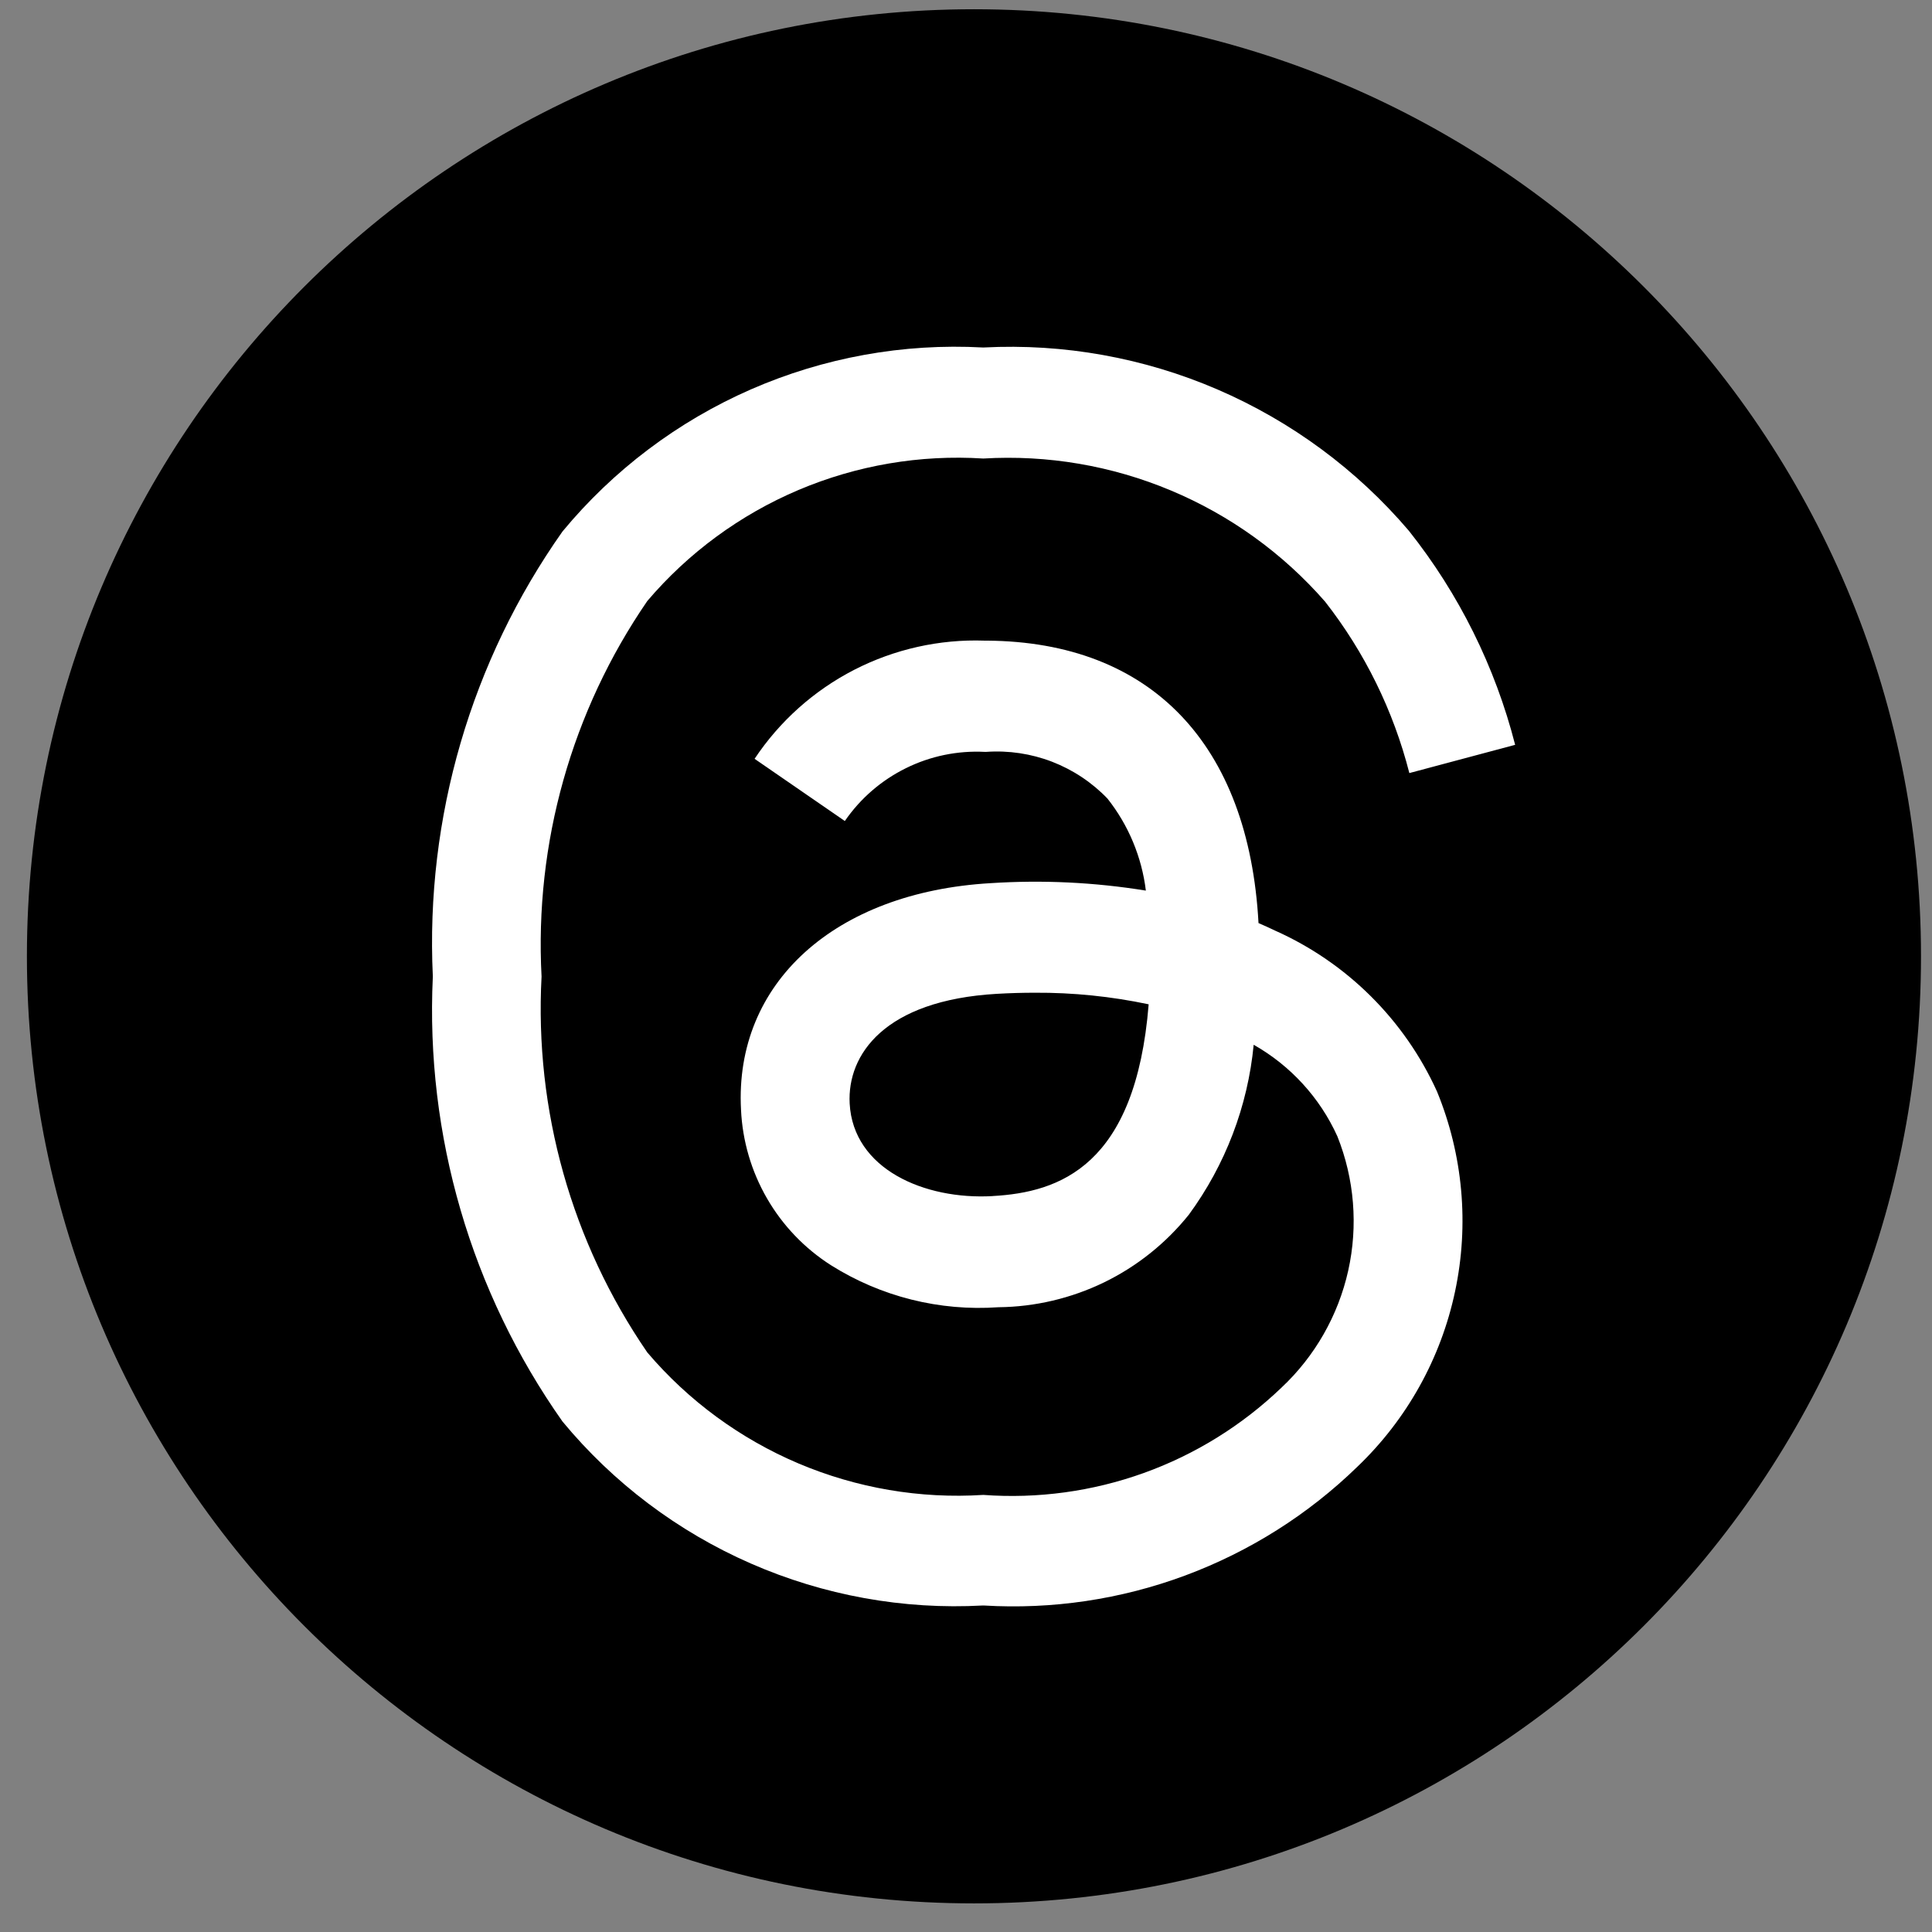 <svg xmlns="http://www.w3.org/2000/svg" width="42" height="42" viewBox="0 0 42 42" fill="none"><rect x="0" y="0" width="42" height="42" fill="#808080" stroke="none"/><path d="M21.173 41.378C32.544 41.378 41.761 32.16 41.761 20.789C41.761 9.419 32.544 0.201 21.173 0.201C9.803 0.201 0.585 9.419 0.585 20.789C0.585 32.16 9.803 41.378 21.173 41.378Z" fill="black"></path><path d="M27.718 20.23C27.6 20.173 27.48 20.119 27.359 20.067C27.147 16.177 25.022 13.951 21.453 13.927H21.404C20.421 13.893 19.445 14.112 18.57 14.561C17.695 15.011 16.949 15.677 16.404 16.496L18.366 17.848C18.703 17.358 19.159 16.964 19.691 16.701C20.223 16.437 20.814 16.315 21.407 16.345H21.44C21.926 16.311 22.415 16.384 22.87 16.559C23.325 16.735 23.737 17.008 24.075 17.36C24.532 17.937 24.821 18.63 24.91 19.361C23.795 19.18 22.664 19.126 21.537 19.199C18.144 19.395 15.962 21.374 16.109 24.123C16.14 24.802 16.334 25.464 16.674 26.052C17.014 26.641 17.491 27.139 18.065 27.505C19.151 28.189 20.426 28.508 21.706 28.418C22.501 28.41 23.285 28.225 24.001 27.878C24.717 27.53 25.346 27.027 25.844 26.407C26.638 25.325 27.126 24.048 27.254 22.712C28.056 23.167 28.693 23.863 29.073 24.702C29.444 25.63 29.526 26.648 29.309 27.623C29.091 28.598 28.585 29.485 27.856 30.168C26.999 30.989 25.98 31.621 24.864 32.022C23.747 32.423 22.559 32.585 21.376 32.498C20.002 32.586 18.626 32.351 17.358 31.814C16.09 31.276 14.964 30.45 14.072 29.401C12.426 27.005 11.618 24.133 11.773 21.23C11.619 18.33 12.427 15.459 14.072 13.065C14.964 12.016 16.09 11.19 17.358 10.652C18.626 10.115 20.002 9.88 21.376 9.968C22.77 9.885 24.165 10.122 25.453 10.662C26.741 11.201 27.889 12.028 28.807 13.08C29.669 14.182 30.292 15.451 30.638 16.806L32.938 16.192C32.504 14.496 31.717 12.91 30.628 11.539C29.496 10.21 28.073 9.16 26.47 8.468C24.867 7.777 23.127 7.464 21.384 7.554H21.367C19.637 7.459 17.909 7.772 16.322 8.466C14.735 9.161 13.332 10.219 12.228 11.554C10.24 14.372 9.248 17.773 9.409 21.218V21.237C9.248 24.683 10.24 28.083 12.228 30.902C13.332 32.237 14.735 33.295 16.322 33.989C17.909 34.684 19.637 34.997 21.367 34.902H21.384C22.874 34.992 24.366 34.77 25.765 34.25C27.164 33.73 28.44 32.925 29.51 31.884C30.584 30.856 31.324 29.529 31.632 28.074C31.941 26.619 31.804 25.106 31.24 23.73C30.534 22.172 29.28 20.926 27.718 20.23ZM21.579 26.002C20.093 26.086 18.547 25.414 18.471 23.989C18.415 22.929 19.225 21.746 21.671 21.605C21.951 21.589 22.226 21.581 22.495 21.581C23.327 21.576 24.157 21.661 24.971 21.833C24.688 25.348 23.035 25.921 21.579 26.001V26.002Z" fill="white"></path></svg>